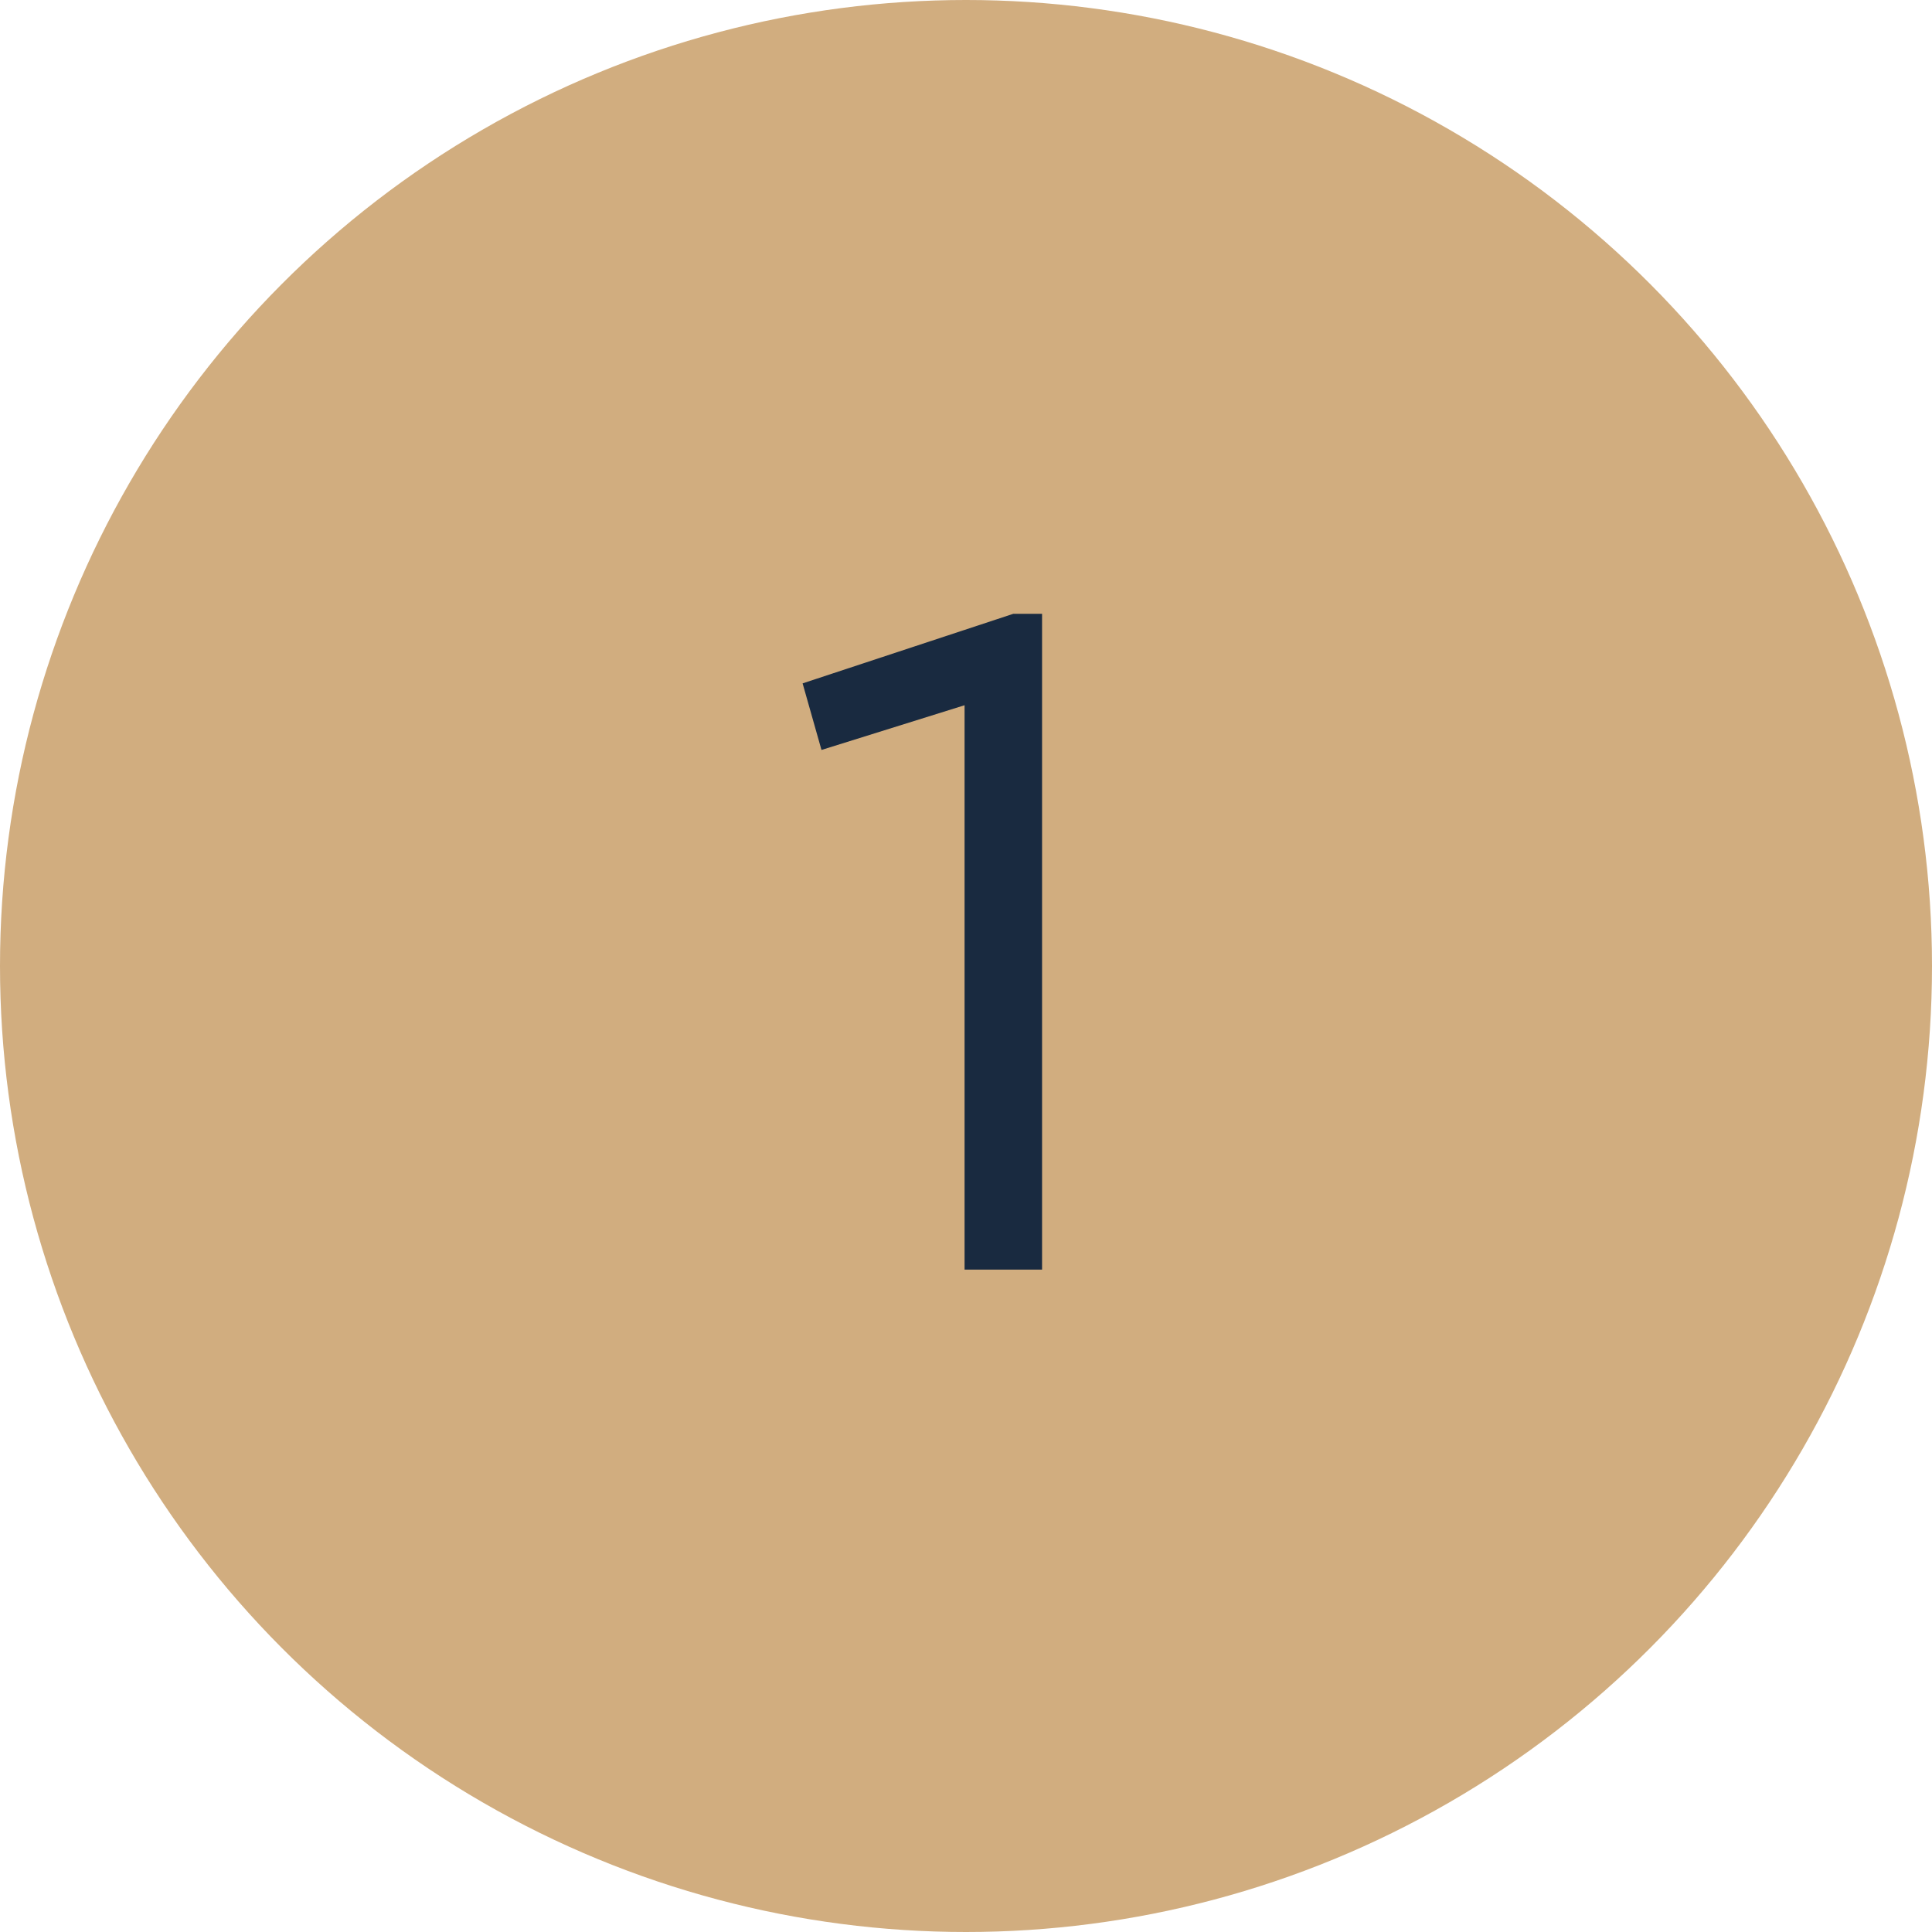 <?xml version="1.0" encoding="UTF-8"?> <svg xmlns="http://www.w3.org/2000/svg" width="35" height="35" viewBox="0 0 35 35" fill="none"> <circle cx="17.5" cy="17.5" r="17.5" fill="#D1AD7F"></circle> <path d="M18.356 11.12H18.878V23H17.474V12.776L14.882 13.586L14.54 12.38L18.356 11.12Z" fill="#192A40"></path> </svg> 